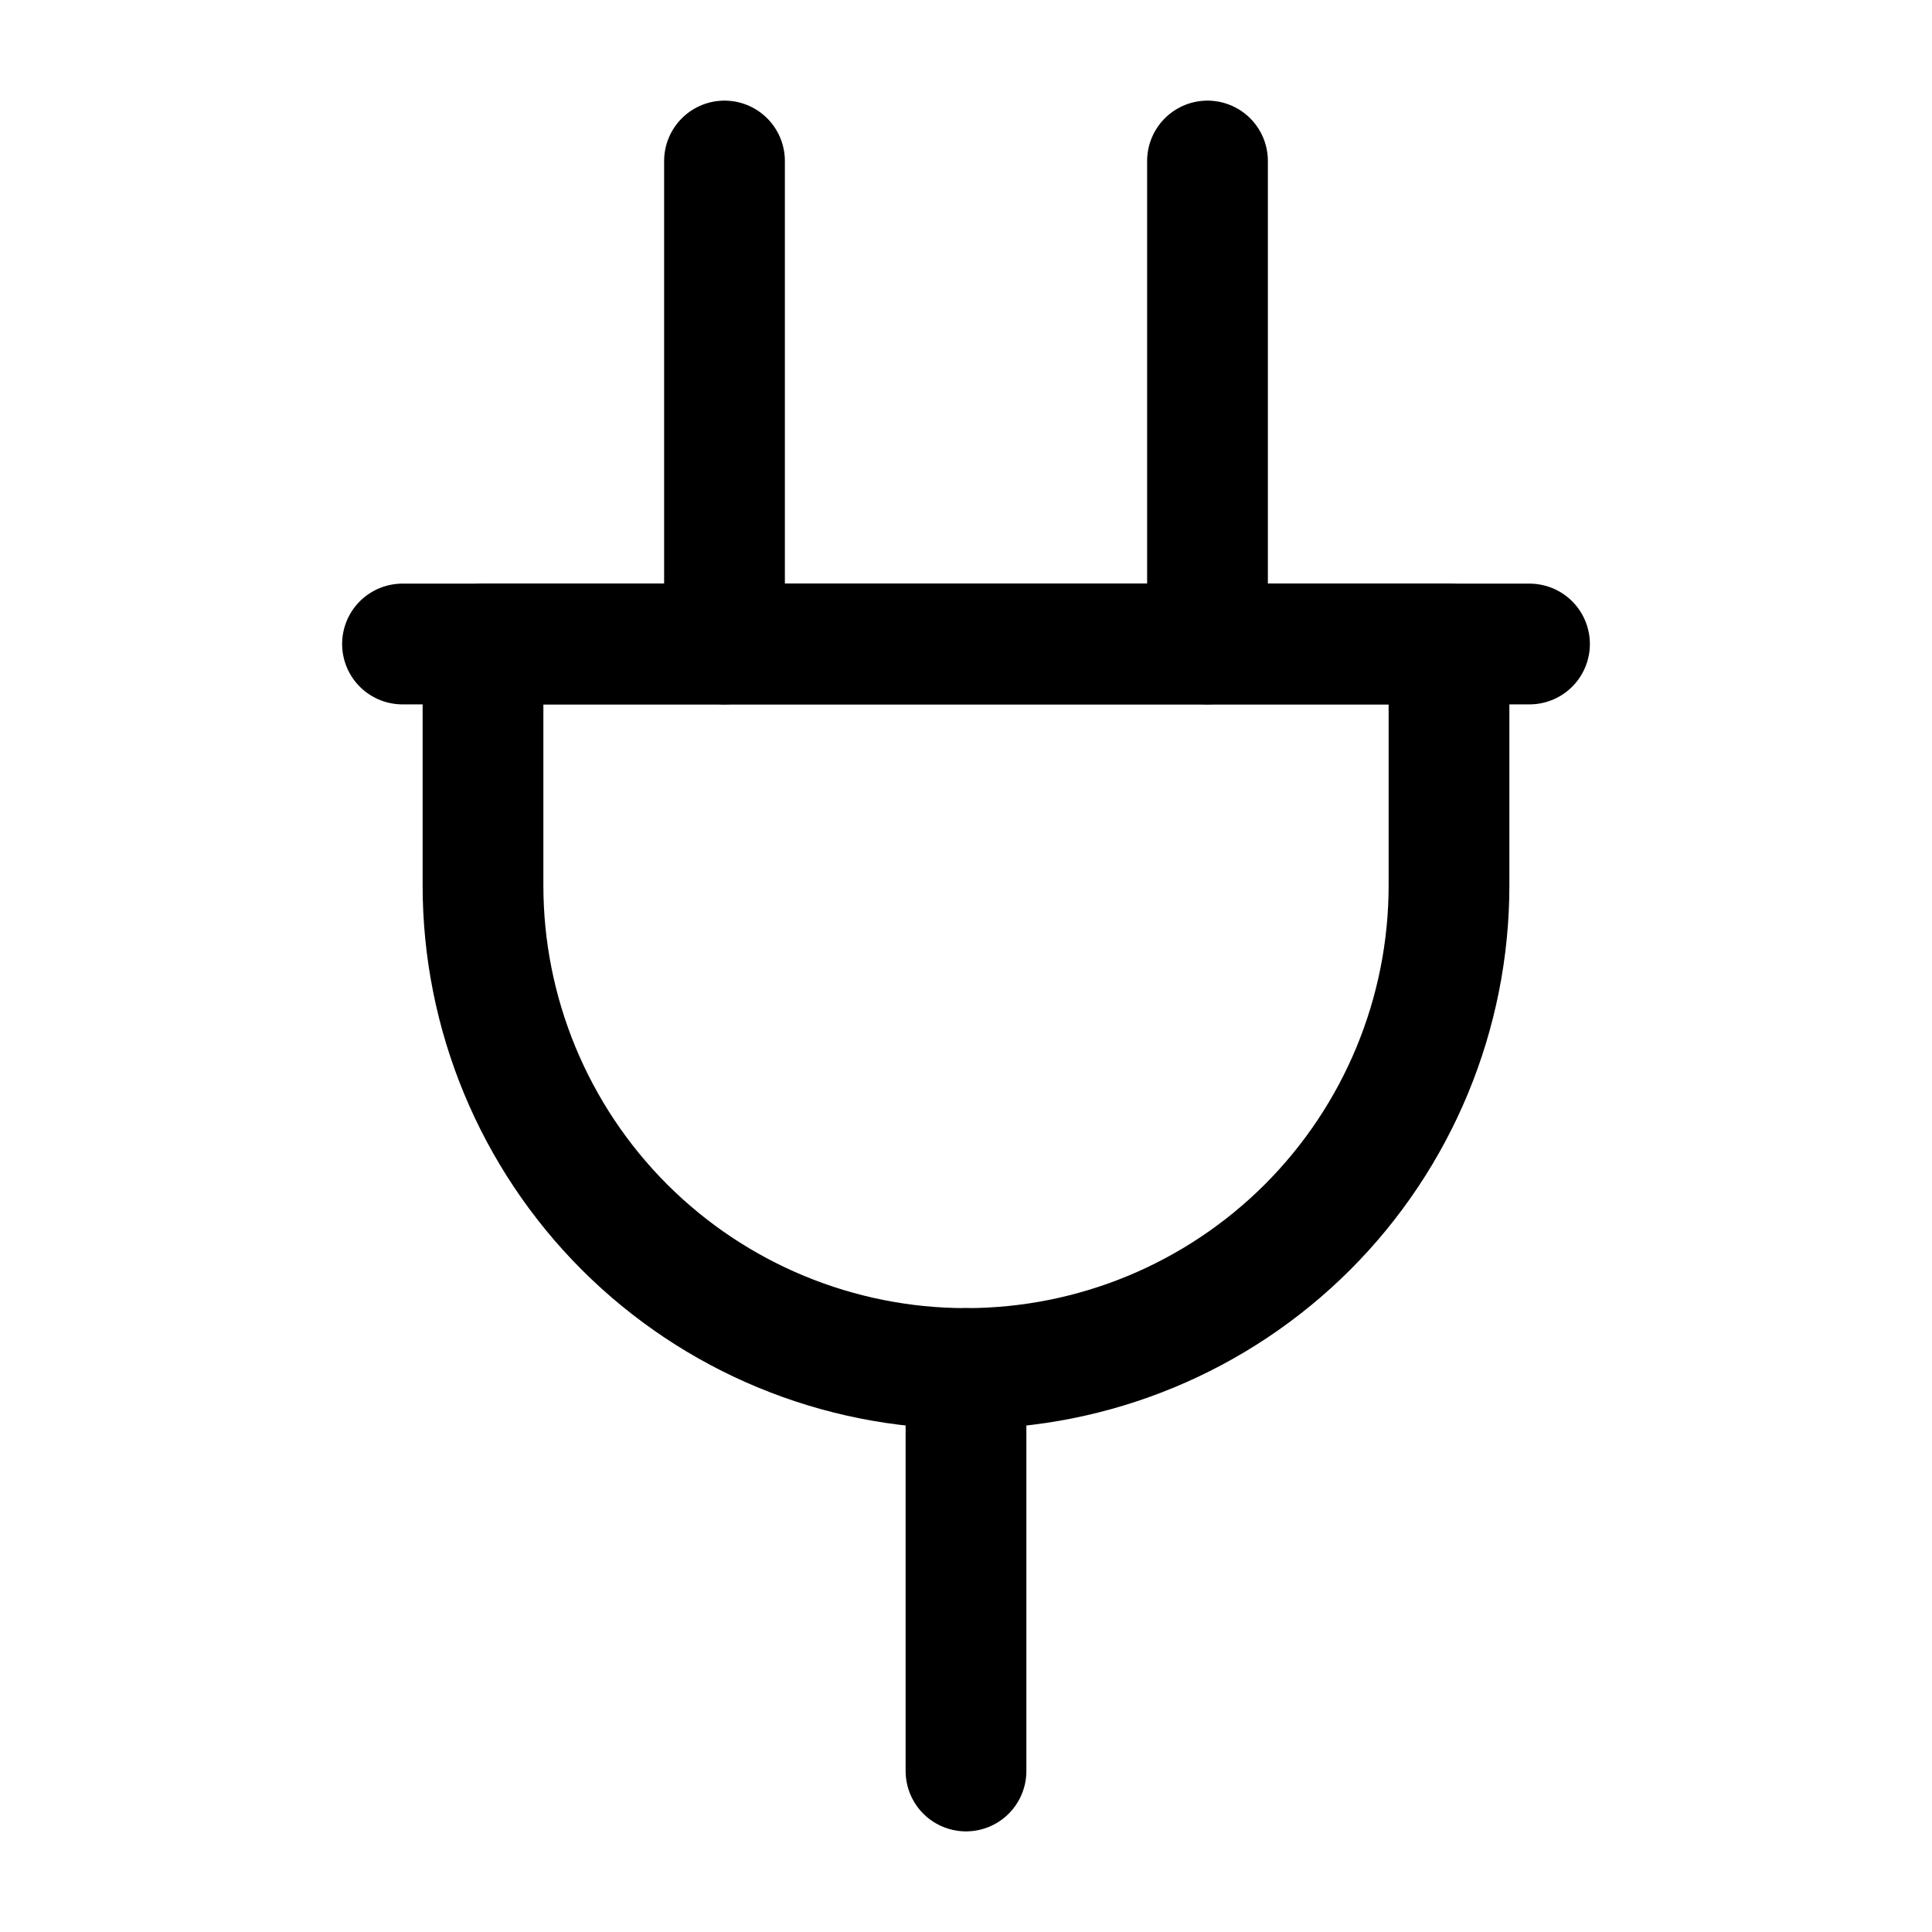 <svg xmlns="http://www.w3.org/2000/svg" width="24" height="24" viewBox="0 0 24 24" fill="none"><path d="M9 2V8" stroke="black" stroke-width="1.5" stroke-linecap="round" stroke-linejoin="round"></path><path d="M15 2V8" stroke="black" stroke-width="1.5" stroke-linecap="round" stroke-linejoin="round"></path><path d="M12 17V22" stroke="black" stroke-width="1.5" stroke-linecap="round" stroke-linejoin="round"></path><path d="M5 8H19" stroke="black" stroke-width="1.5" stroke-linecap="round" stroke-linejoin="round"></path><path d="M6 11V8H18V11C18 12.591 17.368 14.117 16.243 15.243C15.117 16.368 13.591 17 12 17C10.409 17 8.883 16.368 7.757 15.243C6.632 14.117 6 12.591 6 11Z" stroke="black" stroke-width="1.5" stroke-linecap="round" stroke-linejoin="round"></path></svg>